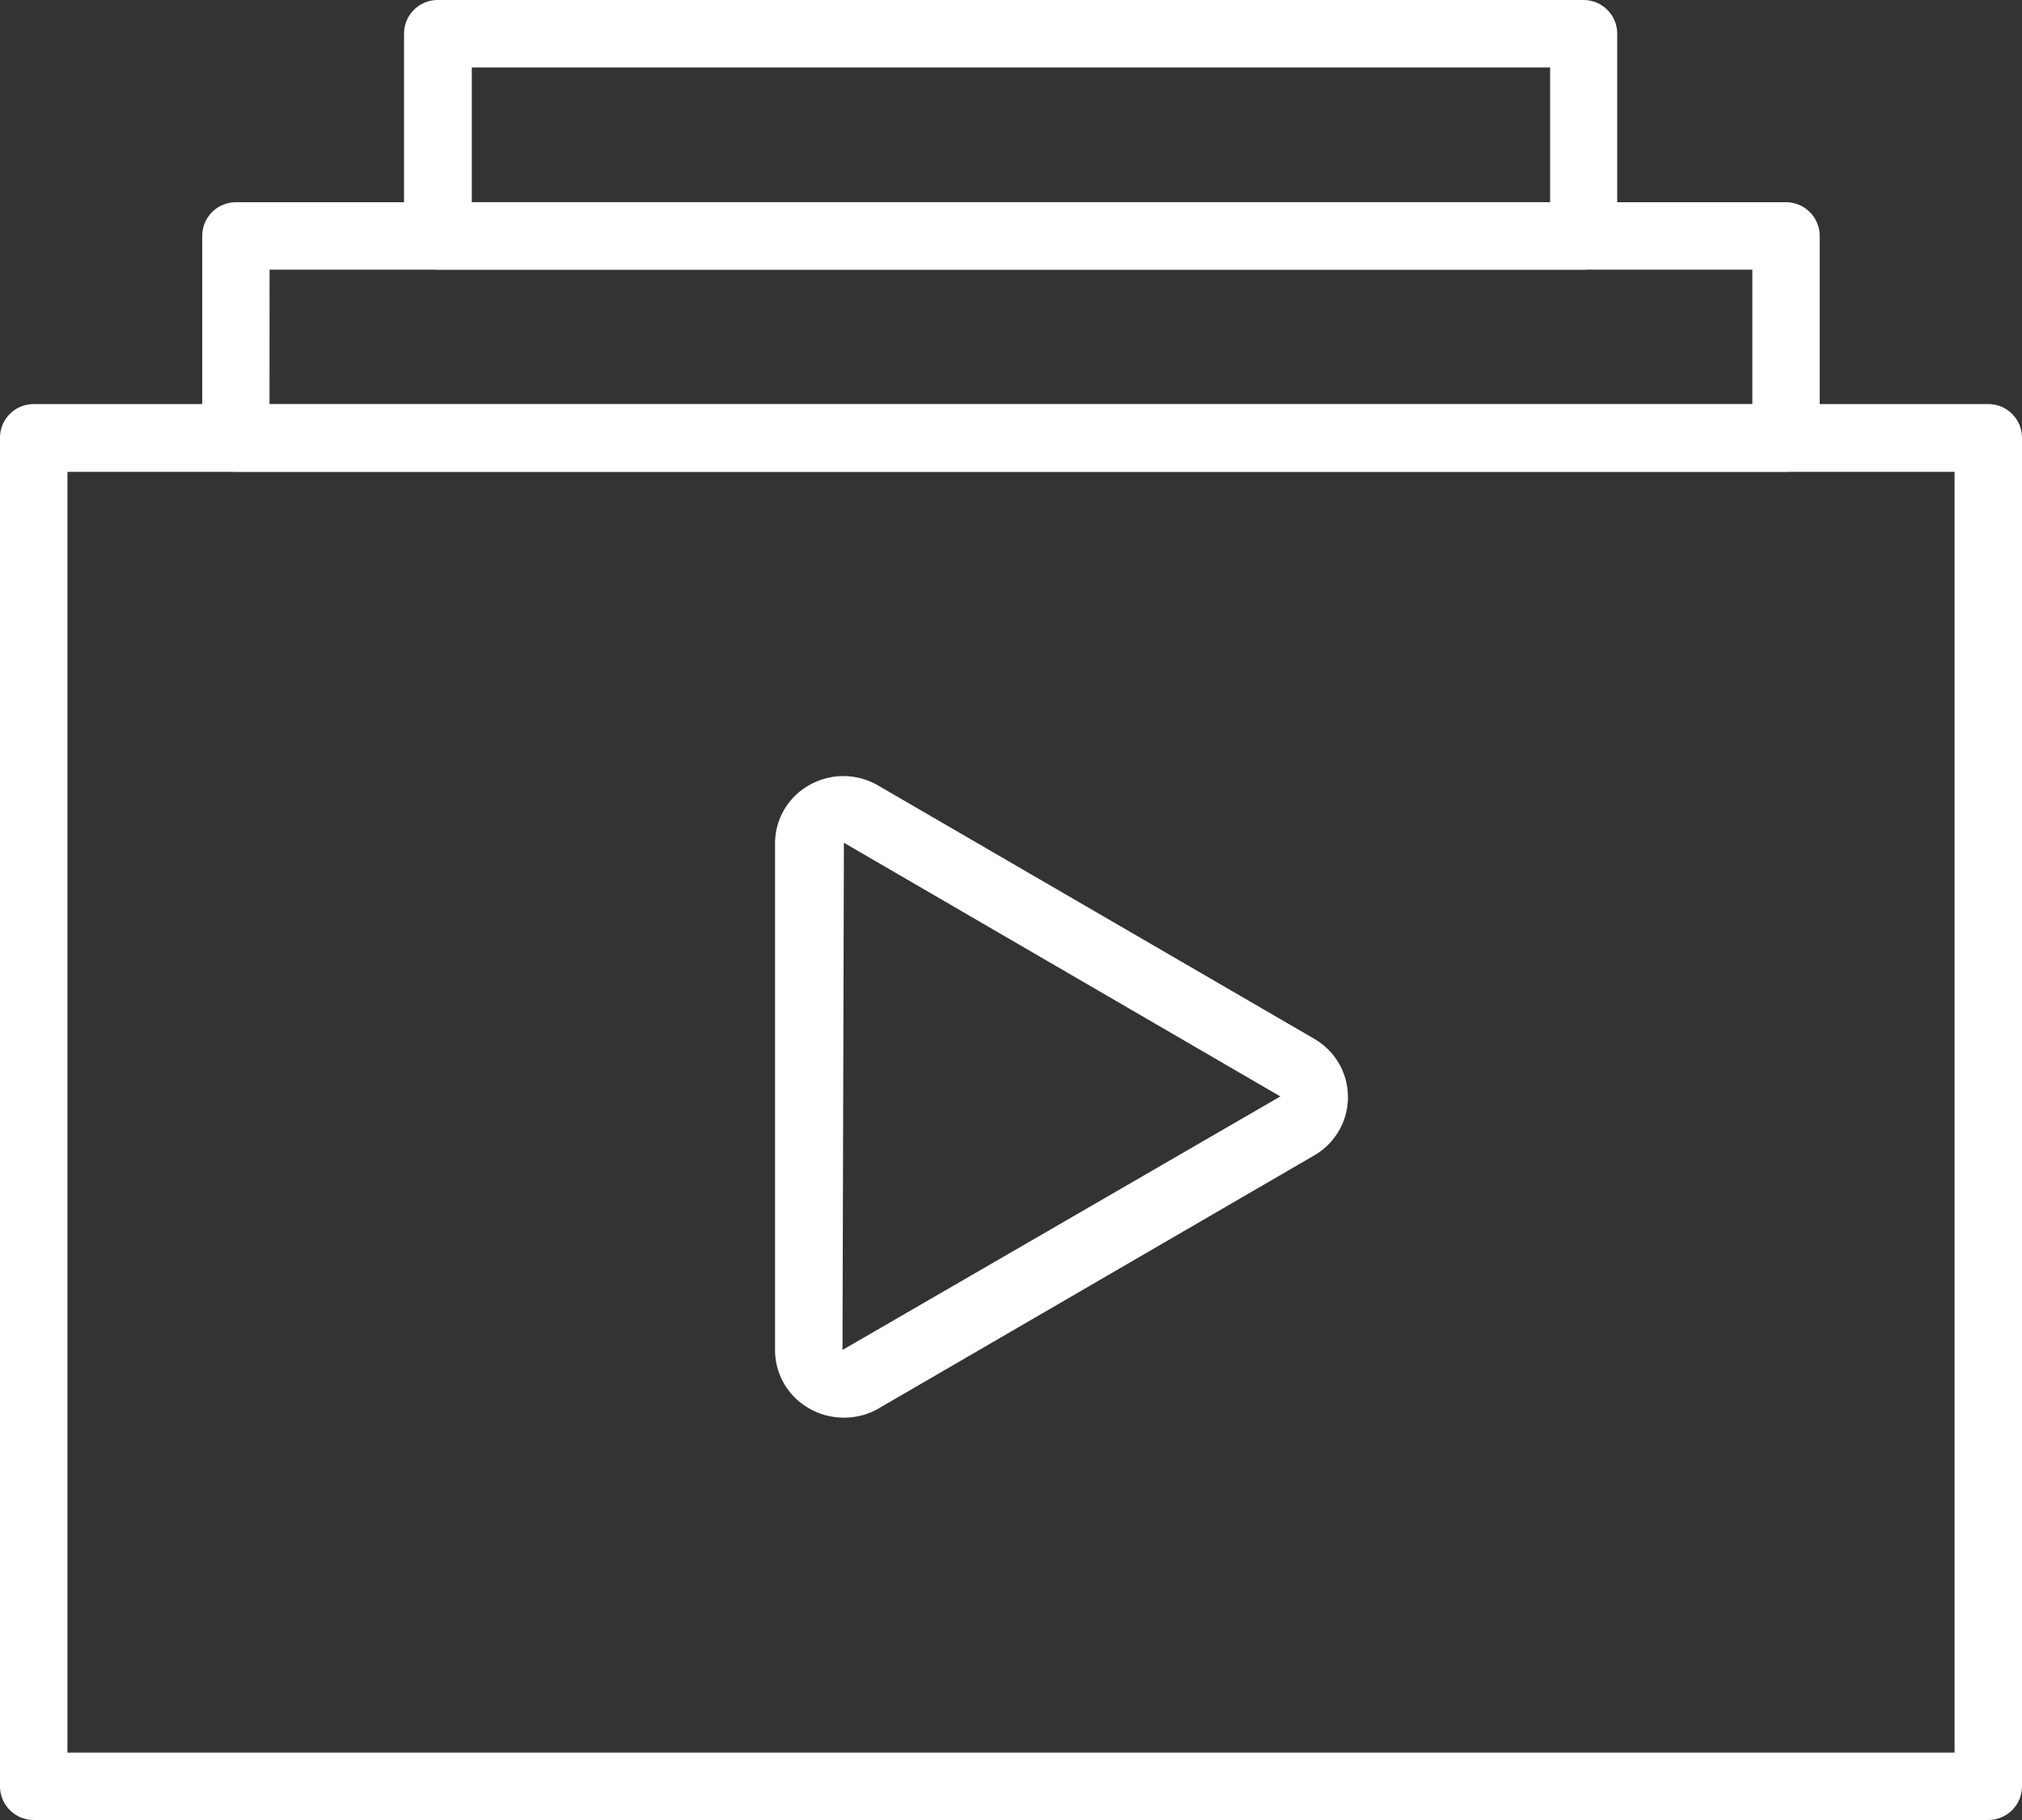<svg id="album_1_" data-name="album (1)" xmlns="http://www.w3.org/2000/svg" viewBox="0 0 24.377 21.939">
  <rect x="0" y="0" width="24.377" height="21.939" fill="#333333" stroke="none"/>
  <defs>
    <style>
      .cls-1 {
        fill: #fff;
      }
    </style>
  </defs>
  <path id="Path_304" data-name="Path 304" class="cls-1" d="M23.971,119.462H.406A.406.406,0,0,1,0,119.056V102.8a.406.406,0,0,1,.406-.406H23.971a.406.406,0,0,1,.406.406v16.251A.406.406,0,0,1,23.971,119.462ZM.813,118.65H23.564V103.211H.813Zm0,0" transform="translate(0 -97.523)"/>
  <path id="Path_305" data-name="Path 305" class="cls-1" d="M70.294,54.449H51.606a.406.406,0,0,1-.406-.406V51.606a.406.406,0,0,1,.406-.406H70.294a.406.406,0,0,1,.406.406v2.438A.406.406,0,0,1,70.294,54.449Zm-18.283-.813H69.888V52.012H52.012Zm0,0" transform="translate(-48.762 -48.762)"/>
  <path id="Path_306" data-name="Path 306" class="cls-1" d="M116.618,3.25H102.8a.406.406,0,0,1-.406-.406V.406A.406.406,0,0,1,102.8,0h13.814a.406.406,0,0,1,.406.406V2.844A.406.406,0,0,1,116.618,3.25Zm-13.407-.813h13V.813h-13Zm0,0" transform="translate(-97.523)"/>
  <path id="Path_307" data-name="Path 307" class="cls-1" d="M197.088,204.045a.829.829,0,0,1-.413-.112.806.806,0,0,1-.41-.7v-6.111a.805.805,0,0,1,.409-.7.832.832,0,0,1,.829,0l5.262,3.056a.811.811,0,0,1,0,1.406l-5.261,3.056A.827.827,0,0,1,197.088,204.045Zm.007-6.93-.017,6.114,5.279-3.056Zm0,0" transform="translate(-186.921 -186.956)"/>
</svg>
